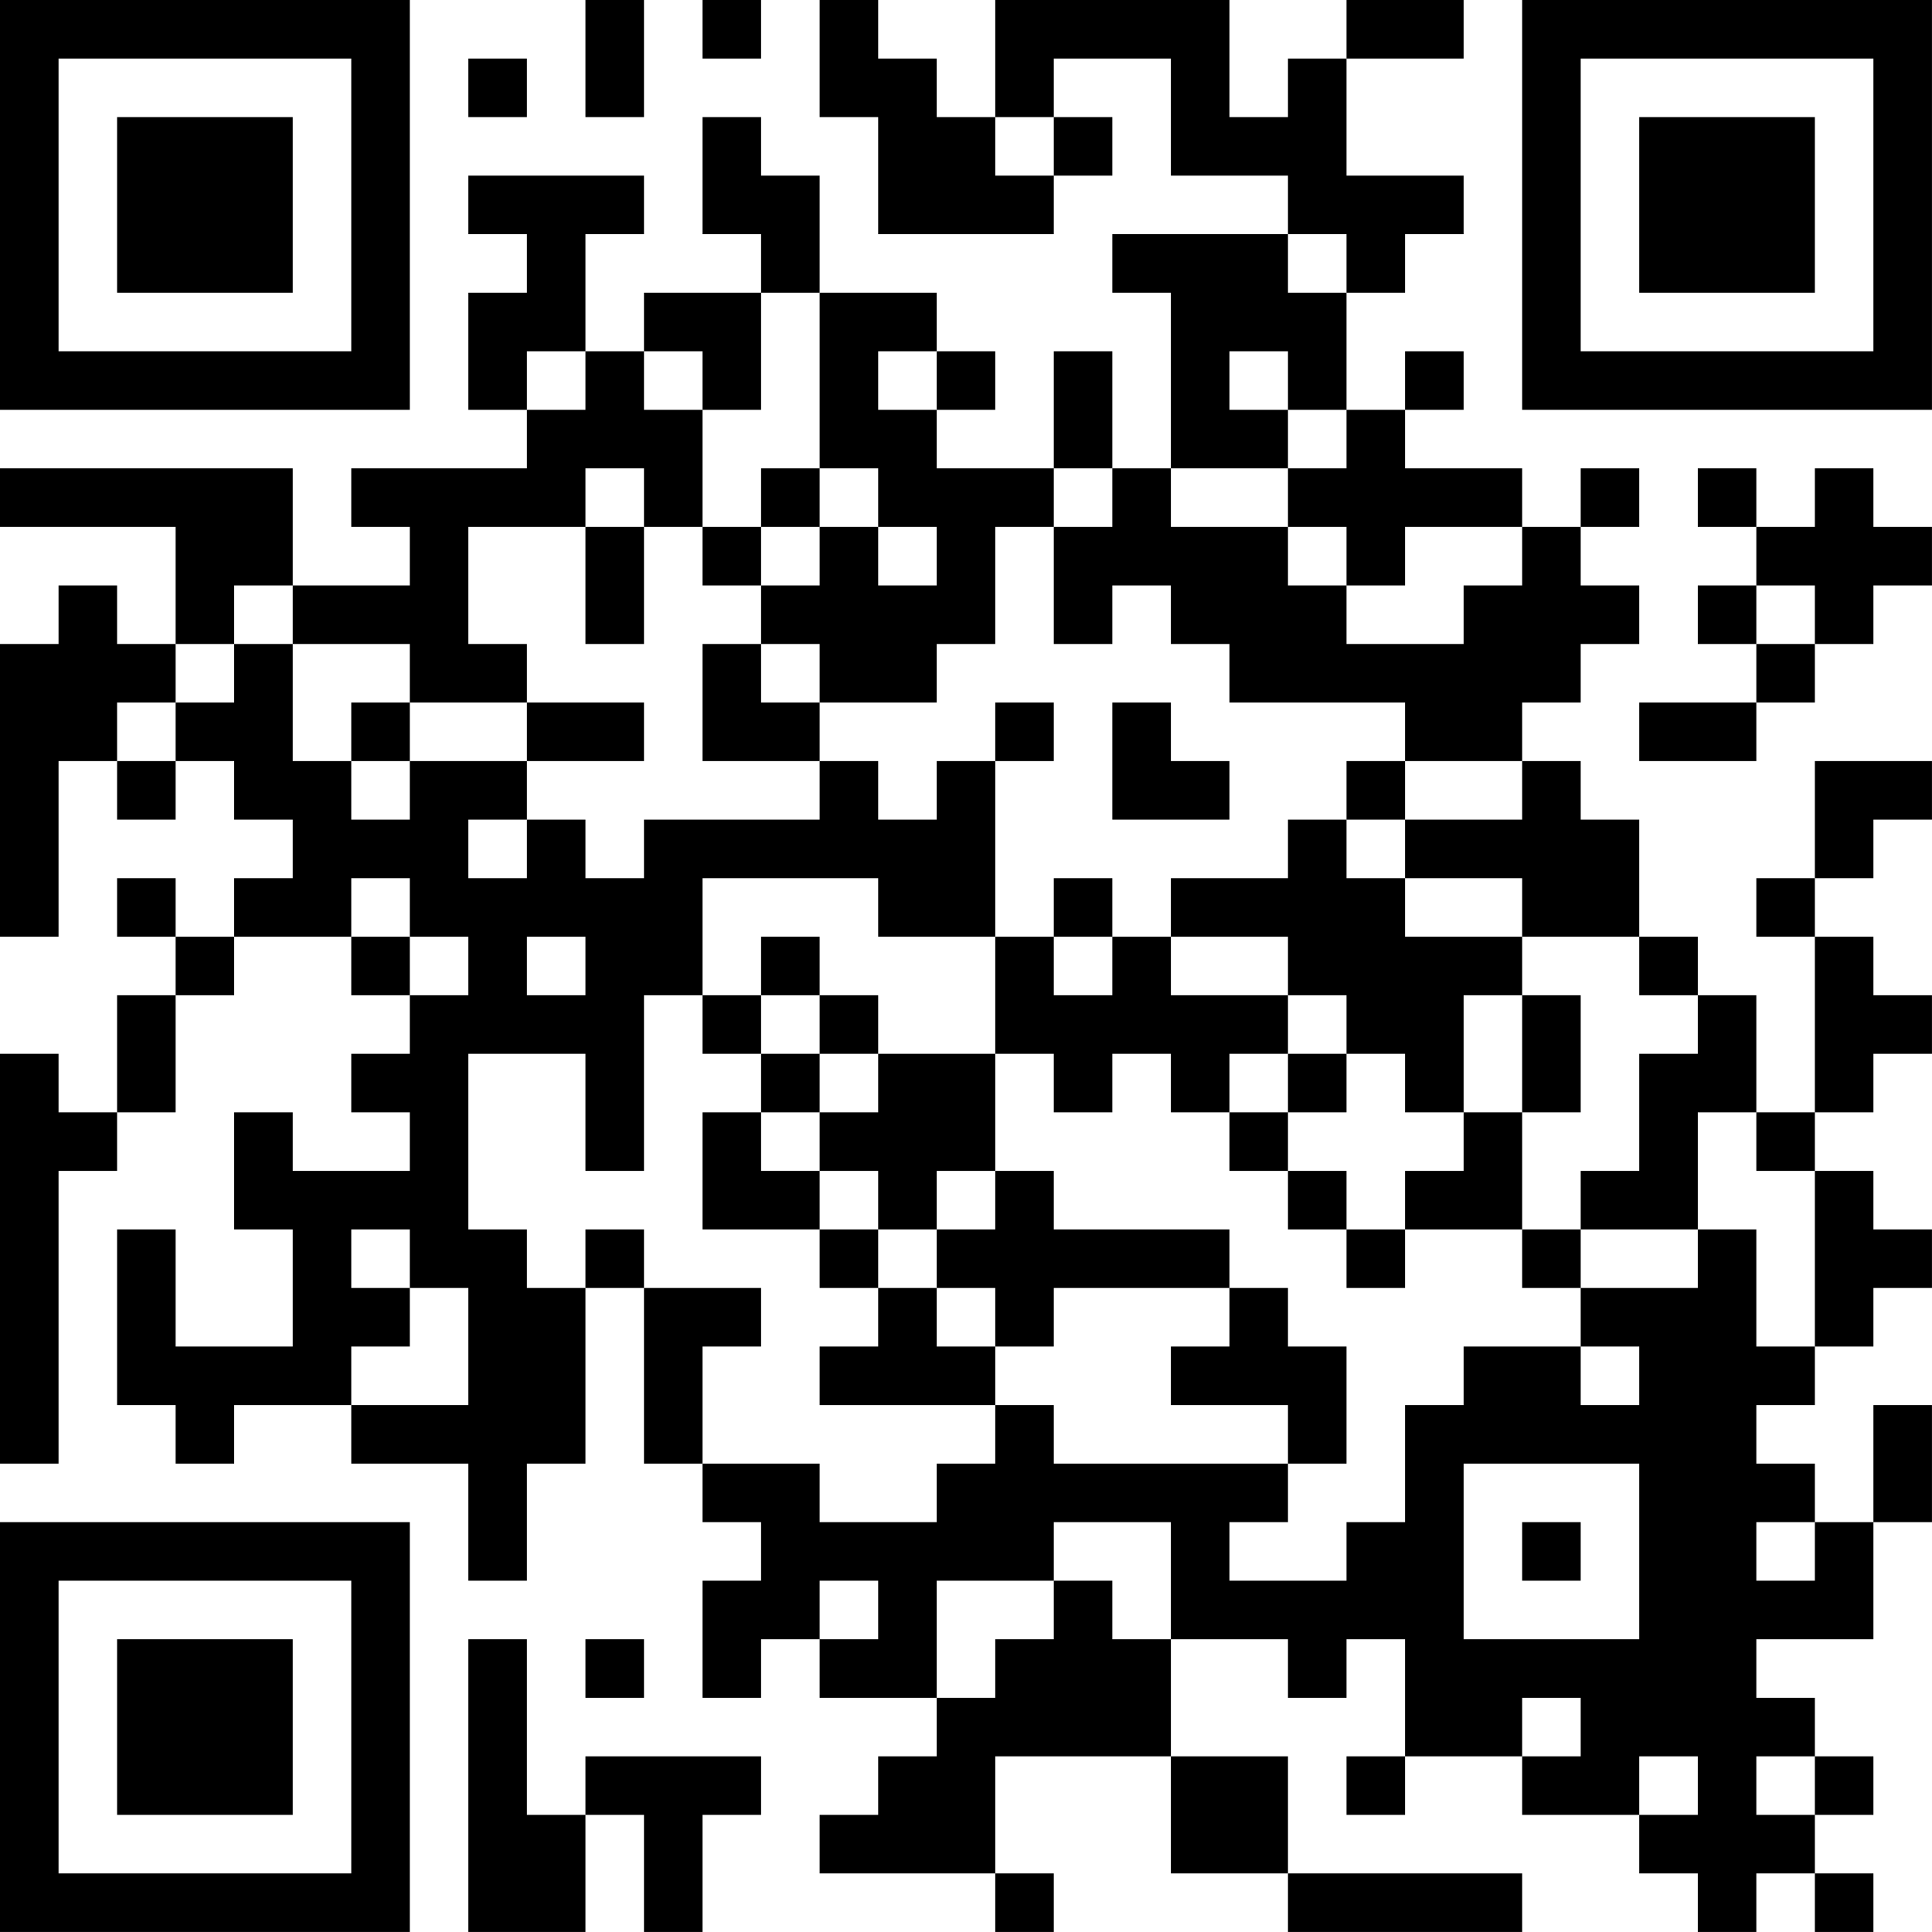 <?xml version="1.0" encoding="UTF-8"?>
<svg xmlns="http://www.w3.org/2000/svg" version="1.1" width="400" height="400" viewBox="0 0 400 400"><rect x="0" y="0" width="400" height="400" fill="#ffffff"/><g transform="scale(12.121)"><g transform="translate(0,0)"><path fill-rule="evenodd" d="M10 0L10 2L11 2L11 0ZM12 0L12 1L13 1L13 0ZM14 0L14 2L15 2L15 4L18 4L18 3L19 3L19 2L18 2L18 1L20 1L20 3L22 3L22 4L19 4L19 5L20 5L20 8L19 8L19 6L18 6L18 8L16 8L16 7L17 7L17 6L16 6L16 5L14 5L14 3L13 3L13 2L12 2L12 4L13 4L13 5L11 5L11 6L10 6L10 4L11 4L11 3L8 3L8 4L9 4L9 5L8 5L8 7L9 7L9 8L6 8L6 9L7 9L7 10L5 10L5 8L0 8L0 9L3 9L3 11L2 11L2 10L1 10L1 11L0 11L0 16L1 16L1 13L2 13L2 14L3 14L3 13L4 13L4 14L5 14L5 15L4 15L4 16L3 16L3 15L2 15L2 16L3 16L3 17L2 17L2 19L1 19L1 18L0 18L0 25L1 25L1 20L2 20L2 19L3 19L3 17L4 17L4 16L6 16L6 17L7 17L7 18L6 18L6 19L7 19L7 20L5 20L5 19L4 19L4 21L5 21L5 23L3 23L3 21L2 21L2 24L3 24L3 25L4 25L4 24L6 24L6 25L8 25L8 27L9 27L9 25L10 25L10 22L11 22L11 25L12 25L12 26L13 26L13 27L12 27L12 29L13 29L13 28L14 28L14 29L16 29L16 30L15 30L15 31L14 31L14 32L17 32L17 33L18 33L18 32L17 32L17 30L20 30L20 32L22 32L22 33L26 33L26 32L22 32L22 30L20 30L20 28L22 28L22 29L23 29L23 28L24 28L24 30L23 30L23 31L24 31L24 30L26 30L26 31L28 31L28 32L29 32L29 33L30 33L30 32L31 32L31 33L32 33L32 32L31 32L31 31L32 31L32 30L31 30L31 29L30 29L30 28L32 28L32 26L33 26L33 24L32 24L32 26L31 26L31 25L30 25L30 24L31 24L31 23L32 23L32 22L33 22L33 21L32 21L32 20L31 20L31 19L32 19L32 18L33 18L33 17L32 17L32 16L31 16L31 15L32 15L32 14L33 14L33 13L31 13L31 15L30 15L30 16L31 16L31 19L30 19L30 17L29 17L29 16L28 16L28 14L27 14L27 13L26 13L26 12L27 12L27 11L28 11L28 10L27 10L27 9L28 9L28 8L27 8L27 9L26 9L26 8L24 8L24 7L25 7L25 6L24 6L24 7L23 7L23 5L24 5L24 4L25 4L25 3L23 3L23 1L25 1L25 0L23 0L23 1L22 1L22 2L21 2L21 0L17 0L17 2L16 2L16 1L15 1L15 0ZM8 1L8 2L9 2L9 1ZM17 2L17 3L18 3L18 2ZM22 4L22 5L23 5L23 4ZM13 5L13 7L12 7L12 6L11 6L11 7L12 7L12 9L11 9L11 8L10 8L10 9L8 9L8 11L9 11L9 12L7 12L7 11L5 11L5 10L4 10L4 11L3 11L3 12L2 12L2 13L3 13L3 12L4 12L4 11L5 11L5 13L6 13L6 14L7 14L7 13L9 13L9 14L8 14L8 15L9 15L9 14L10 14L10 15L11 15L11 14L14 14L14 13L15 13L15 14L16 14L16 13L17 13L17 16L15 16L15 15L12 15L12 17L11 17L11 20L10 20L10 18L8 18L8 21L9 21L9 22L10 22L10 21L11 21L11 22L13 22L13 23L12 23L12 25L14 25L14 26L16 26L16 25L17 25L17 24L18 24L18 25L22 25L22 26L21 26L21 27L23 27L23 26L24 26L24 24L25 24L25 23L27 23L27 24L28 24L28 23L27 23L27 22L29 22L29 21L30 21L30 23L31 23L31 20L30 20L30 19L29 19L29 21L27 21L27 20L28 20L28 18L29 18L29 17L28 17L28 16L26 16L26 15L24 15L24 14L26 14L26 13L24 13L24 12L21 12L21 11L20 11L20 10L19 10L19 11L18 11L18 9L19 9L19 8L18 8L18 9L17 9L17 11L16 11L16 12L14 12L14 11L13 11L13 10L14 10L14 9L15 9L15 10L16 10L16 9L15 9L15 8L14 8L14 5ZM9 6L9 7L10 7L10 6ZM15 6L15 7L16 7L16 6ZM21 6L21 7L22 7L22 8L20 8L20 9L22 9L22 10L23 10L23 11L25 11L25 10L26 10L26 9L24 9L24 10L23 10L23 9L22 9L22 8L23 8L23 7L22 7L22 6ZM13 8L13 9L12 9L12 10L13 10L13 9L14 9L14 8ZM29 8L29 9L30 9L30 10L29 10L29 11L30 11L30 12L28 12L28 13L30 13L30 12L31 12L31 11L32 11L32 10L33 10L33 9L32 9L32 8L31 8L31 9L30 9L30 8ZM10 9L10 11L11 11L11 9ZM30 10L30 11L31 11L31 10ZM12 11L12 13L14 13L14 12L13 12L13 11ZM6 12L6 13L7 13L7 12ZM9 12L9 13L11 13L11 12ZM17 12L17 13L18 13L18 12ZM19 12L19 14L21 14L21 13L20 13L20 12ZM23 13L23 14L22 14L22 15L20 15L20 16L19 16L19 15L18 15L18 16L17 16L17 18L15 18L15 17L14 17L14 16L13 16L13 17L12 17L12 18L13 18L13 19L12 19L12 21L14 21L14 22L15 22L15 23L14 23L14 24L17 24L17 23L18 23L18 22L21 22L21 23L20 23L20 24L22 24L22 25L23 25L23 23L22 23L22 22L21 22L21 21L18 21L18 20L17 20L17 18L18 18L18 19L19 19L19 18L20 18L20 19L21 19L21 20L22 20L22 21L23 21L23 22L24 22L24 21L26 21L26 22L27 22L27 21L26 21L26 19L27 19L27 17L26 17L26 16L24 16L24 15L23 15L23 14L24 14L24 13ZM6 15L6 16L7 16L7 17L8 17L8 16L7 16L7 15ZM9 16L9 17L10 17L10 16ZM18 16L18 17L19 17L19 16ZM20 16L20 17L22 17L22 18L21 18L21 19L22 19L22 20L23 20L23 21L24 21L24 20L25 20L25 19L26 19L26 17L25 17L25 19L24 19L24 18L23 18L23 17L22 17L22 16ZM13 17L13 18L14 18L14 19L13 19L13 20L14 20L14 21L15 21L15 22L16 22L16 23L17 23L17 22L16 22L16 21L17 21L17 20L16 20L16 21L15 21L15 20L14 20L14 19L15 19L15 18L14 18L14 17ZM22 18L22 19L23 19L23 18ZM6 21L6 22L7 22L7 23L6 23L6 24L8 24L8 22L7 22L7 21ZM25 25L25 28L28 28L28 25ZM18 26L18 27L16 27L16 29L17 29L17 28L18 28L18 27L19 27L19 28L20 28L20 26ZM26 26L26 27L27 27L27 26ZM30 26L30 27L31 27L31 26ZM14 27L14 28L15 28L15 27ZM8 28L8 33L10 33L10 31L11 31L11 33L12 33L12 31L13 31L13 30L10 30L10 31L9 31L9 28ZM10 28L10 29L11 29L11 28ZM26 29L26 30L27 30L27 29ZM28 30L28 31L29 31L29 30ZM30 30L30 31L31 31L31 30ZM0 0L0 7L7 7L7 0ZM1 1L1 6L6 6L6 1ZM2 2L2 5L5 5L5 2ZM26 0L26 7L33 7L33 0ZM27 1L27 6L32 6L32 1ZM28 2L28 5L31 5L31 2ZM0 26L0 33L7 33L7 26ZM1 27L1 32L6 32L6 27ZM2 28L2 31L5 31L5 28Z" fill="#000000"/></g></g></svg>

